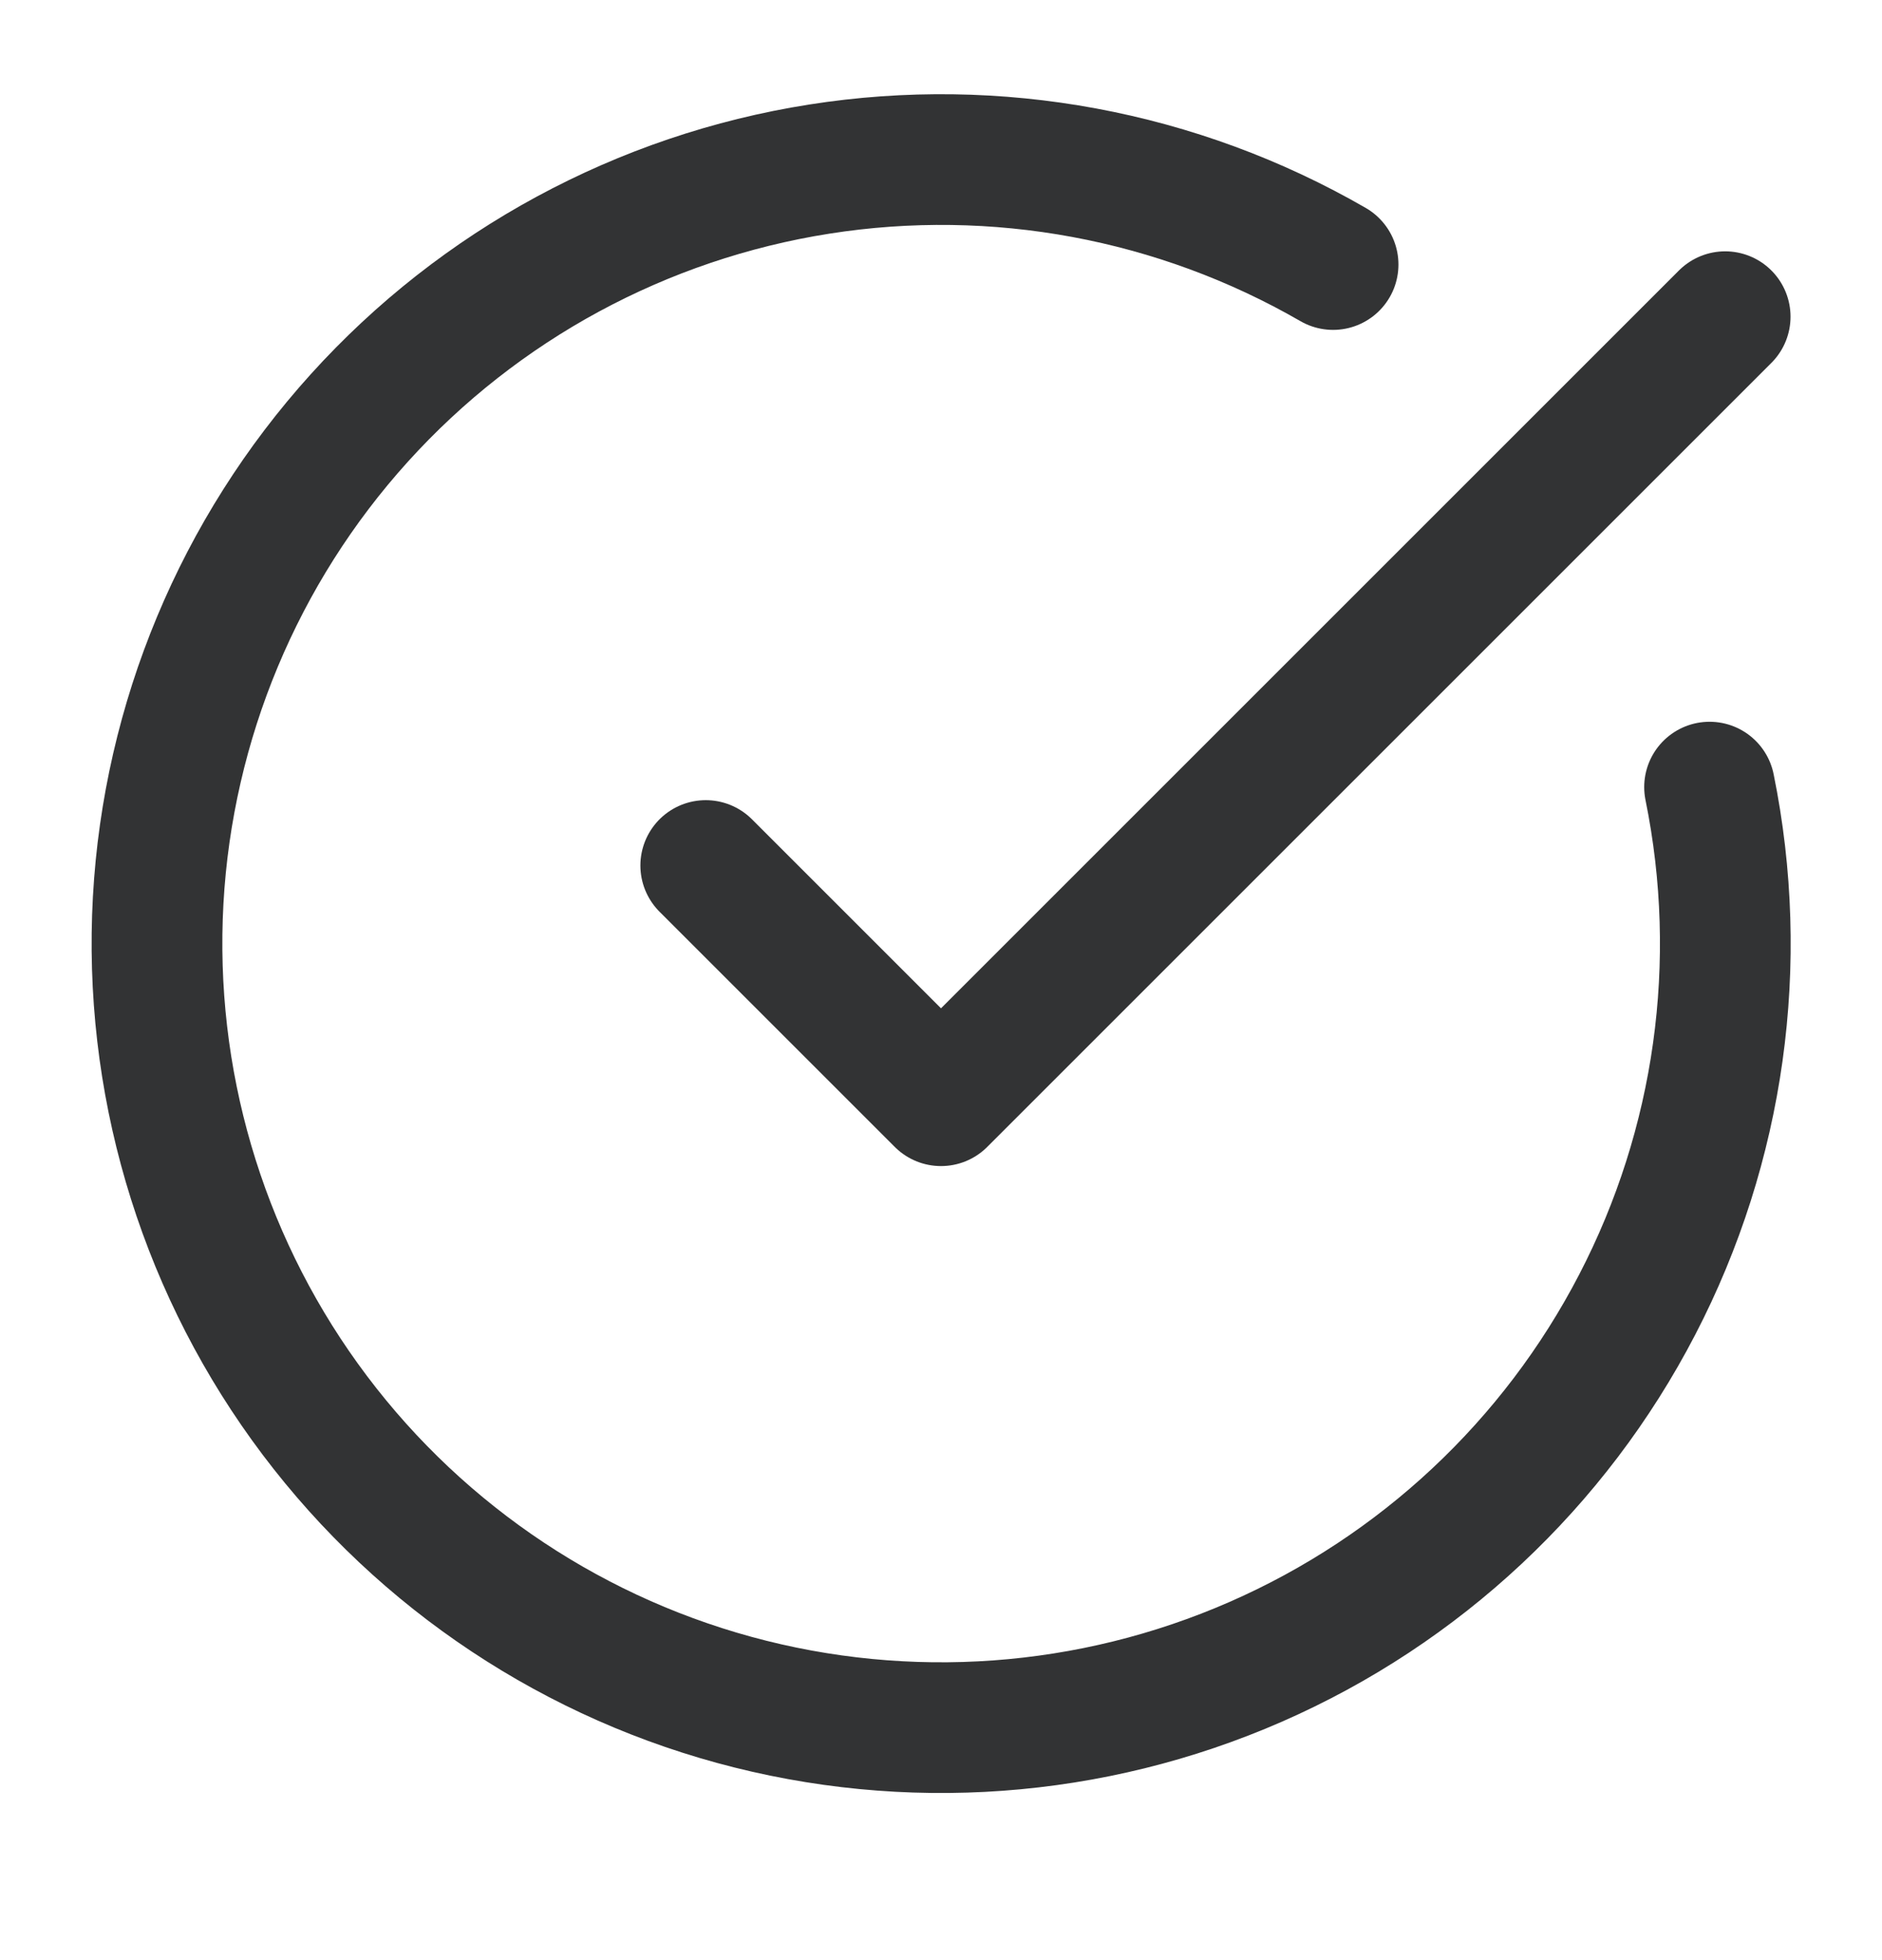 <svg width="24" height="25" viewBox="0 0 24 25" fill="none" xmlns="http://www.w3.org/2000/svg">
<path d="M21.801 10.039C22.257 12.28 21.932 14.61 20.878 16.64C19.825 18.671 18.108 20.279 16.012 21.196C13.917 22.113 11.57 22.284 9.364 21.681C7.158 21.078 5.225 19.736 3.888 17.88C2.551 16.024 1.891 13.766 2.017 11.482C2.144 9.198 3.049 7.027 4.583 5.33C6.117 3.633 8.186 2.513 10.446 2.157C12.705 1.801 15.018 2.23 17 3.374" stroke="#323334" stroke-width="1.667" stroke-linecap="round" stroke-linejoin="round"/>
<path d="M9 11.039L12 14.039L22 4.039" stroke="#323334" stroke-width="1.667" stroke-linecap="round" stroke-linejoin="round"/>
</svg>
